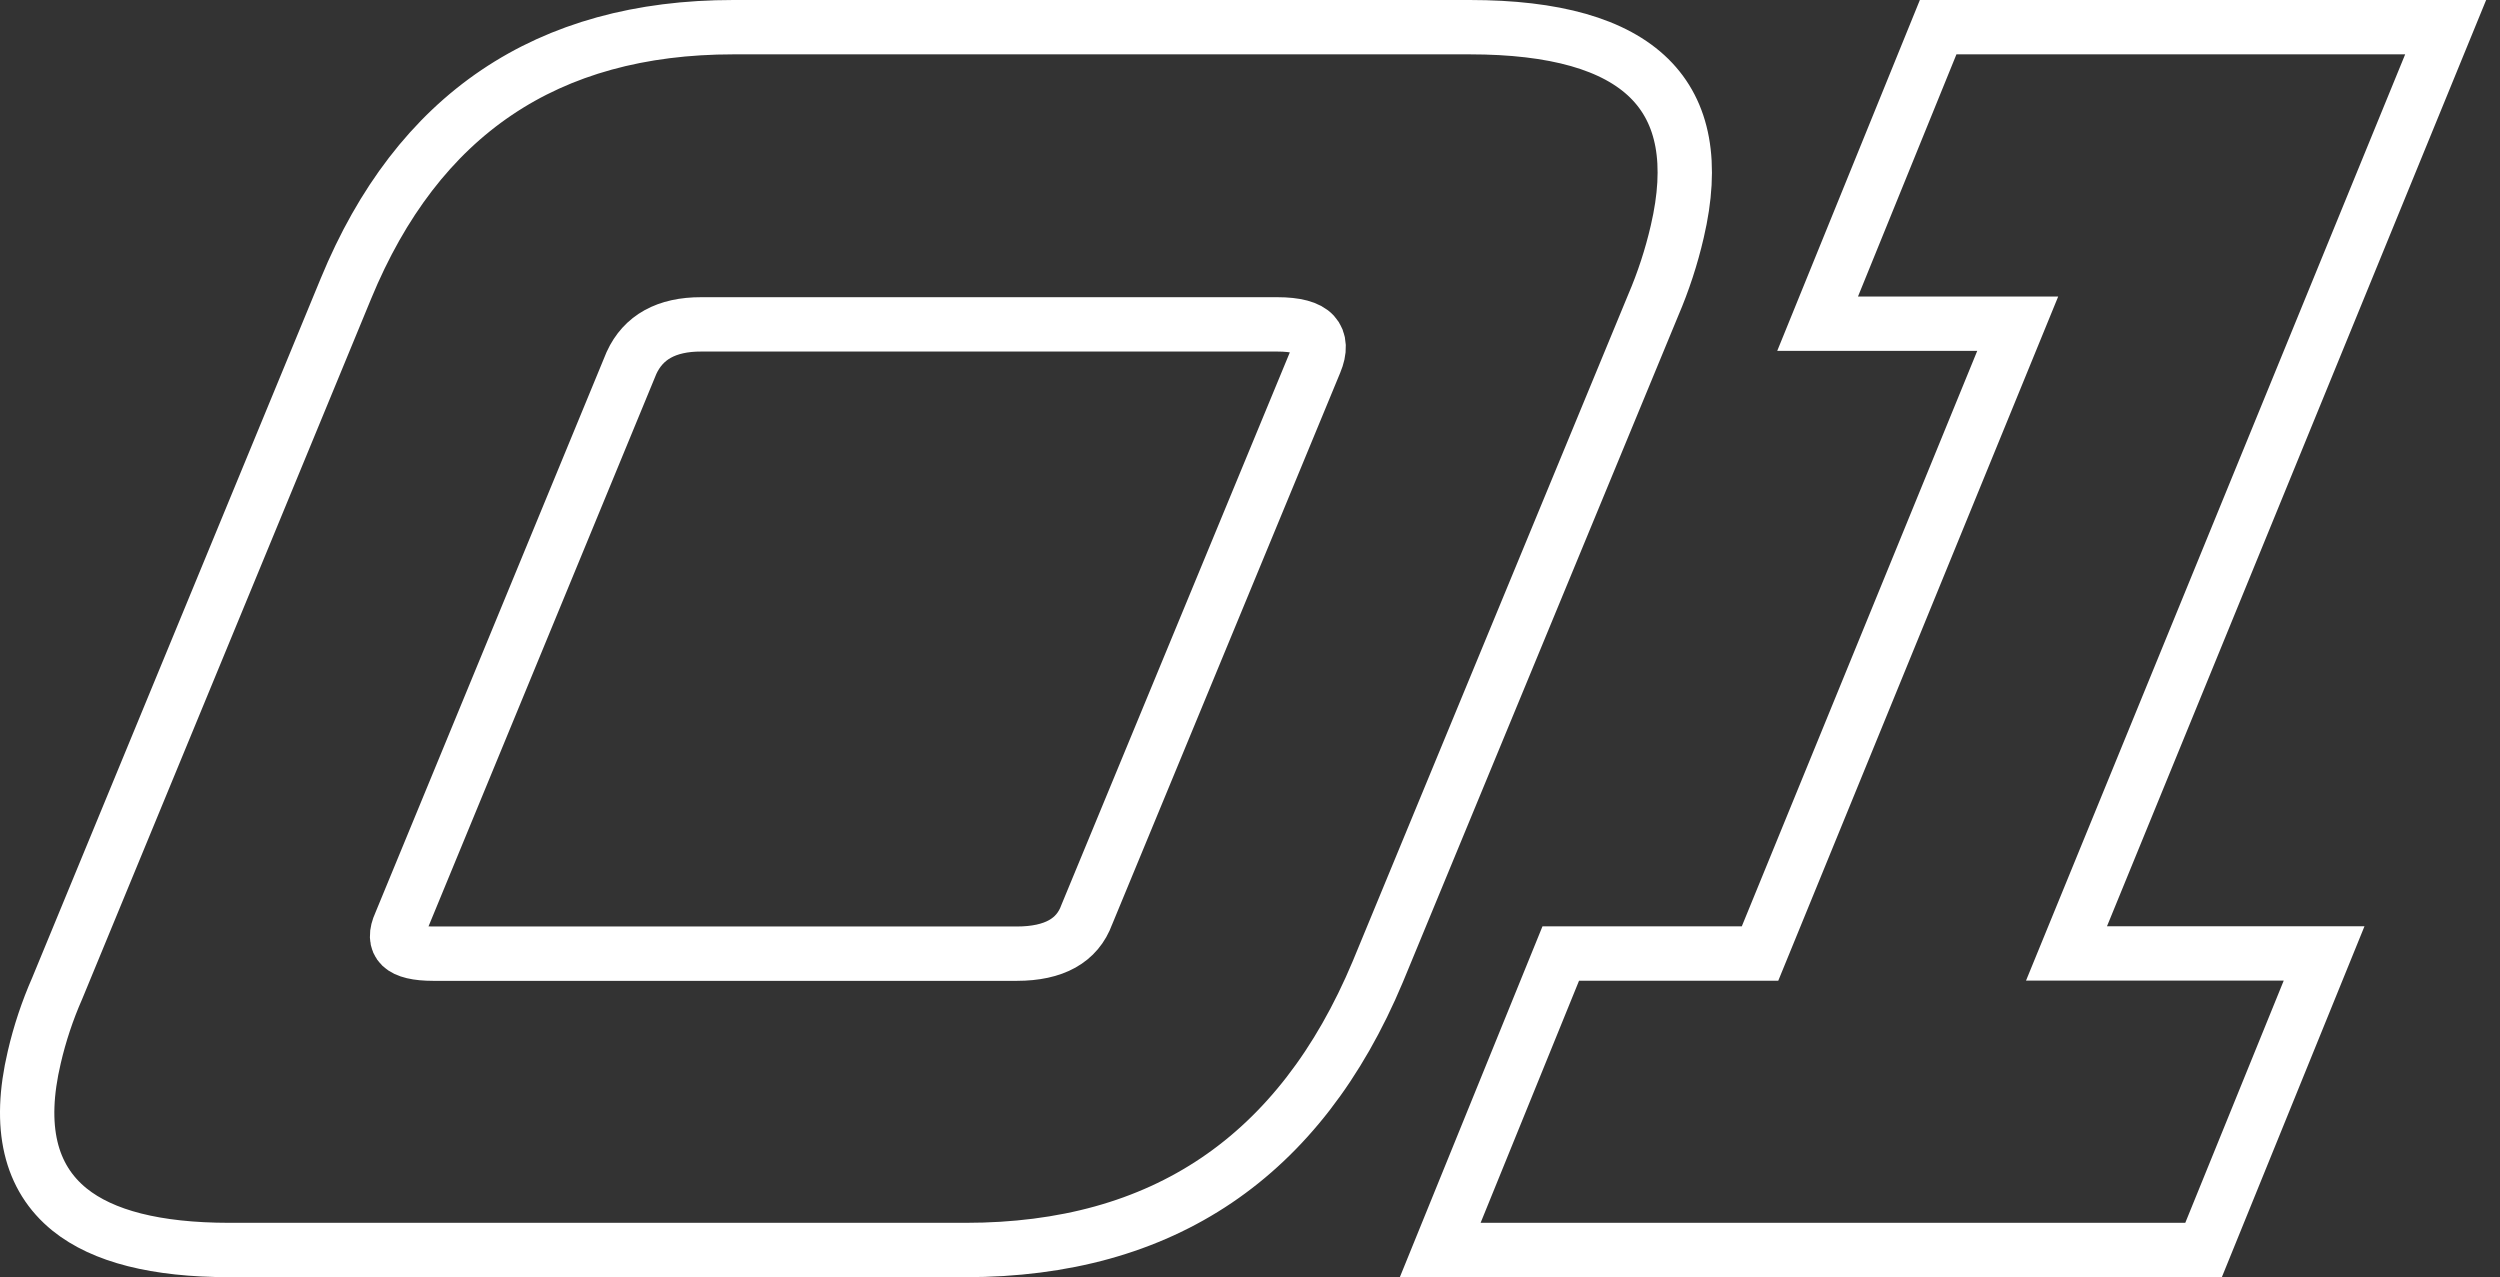 <svg width="92" height="47" viewBox="0 0 92 47" fill="none" xmlns="http://www.w3.org/2000/svg">
<rect x="0" y="0" width="92" height="47" fill="#333333" stroke="none"/>
<path d="M90 1H71.324L66.888 11.912H74.252L64.769 35.09H57.436L53 46H81.091L85.527 35.087H76.047L90 1Z" stroke="white" stroke-width="2"/>
<path d="M54.083 1H26.988C20.125 1 15.371 4.208 12.729 10.623L2.103 36.376C1.744 37.192 1.462 38.04 1.261 38.907C0.655 41.475 1.11 43.339 2.563 44.514C3.791 45.502 5.745 45.997 8.426 46H35.534C42.785 46 47.842 42.586 50.703 35.758L60.834 11.241C61.211 10.363 61.508 9.454 61.723 8.524C62.895 3.509 60.348 1.001 54.083 1ZM48.395 13.337L39.994 33.658C39.646 34.615 38.788 35.094 37.42 35.095H15.945C15.35 35.095 14.954 35.001 14.762 34.815C14.57 34.629 14.564 34.351 14.733 33.981L23.239 13.355C23.674 12.408 24.529 11.934 25.806 11.937H47.003C47.686 11.937 48.136 12.059 48.352 12.296C48.569 12.534 48.585 12.884 48.395 13.337Z" stroke="white" stroke-width="2"/>
</svg>
